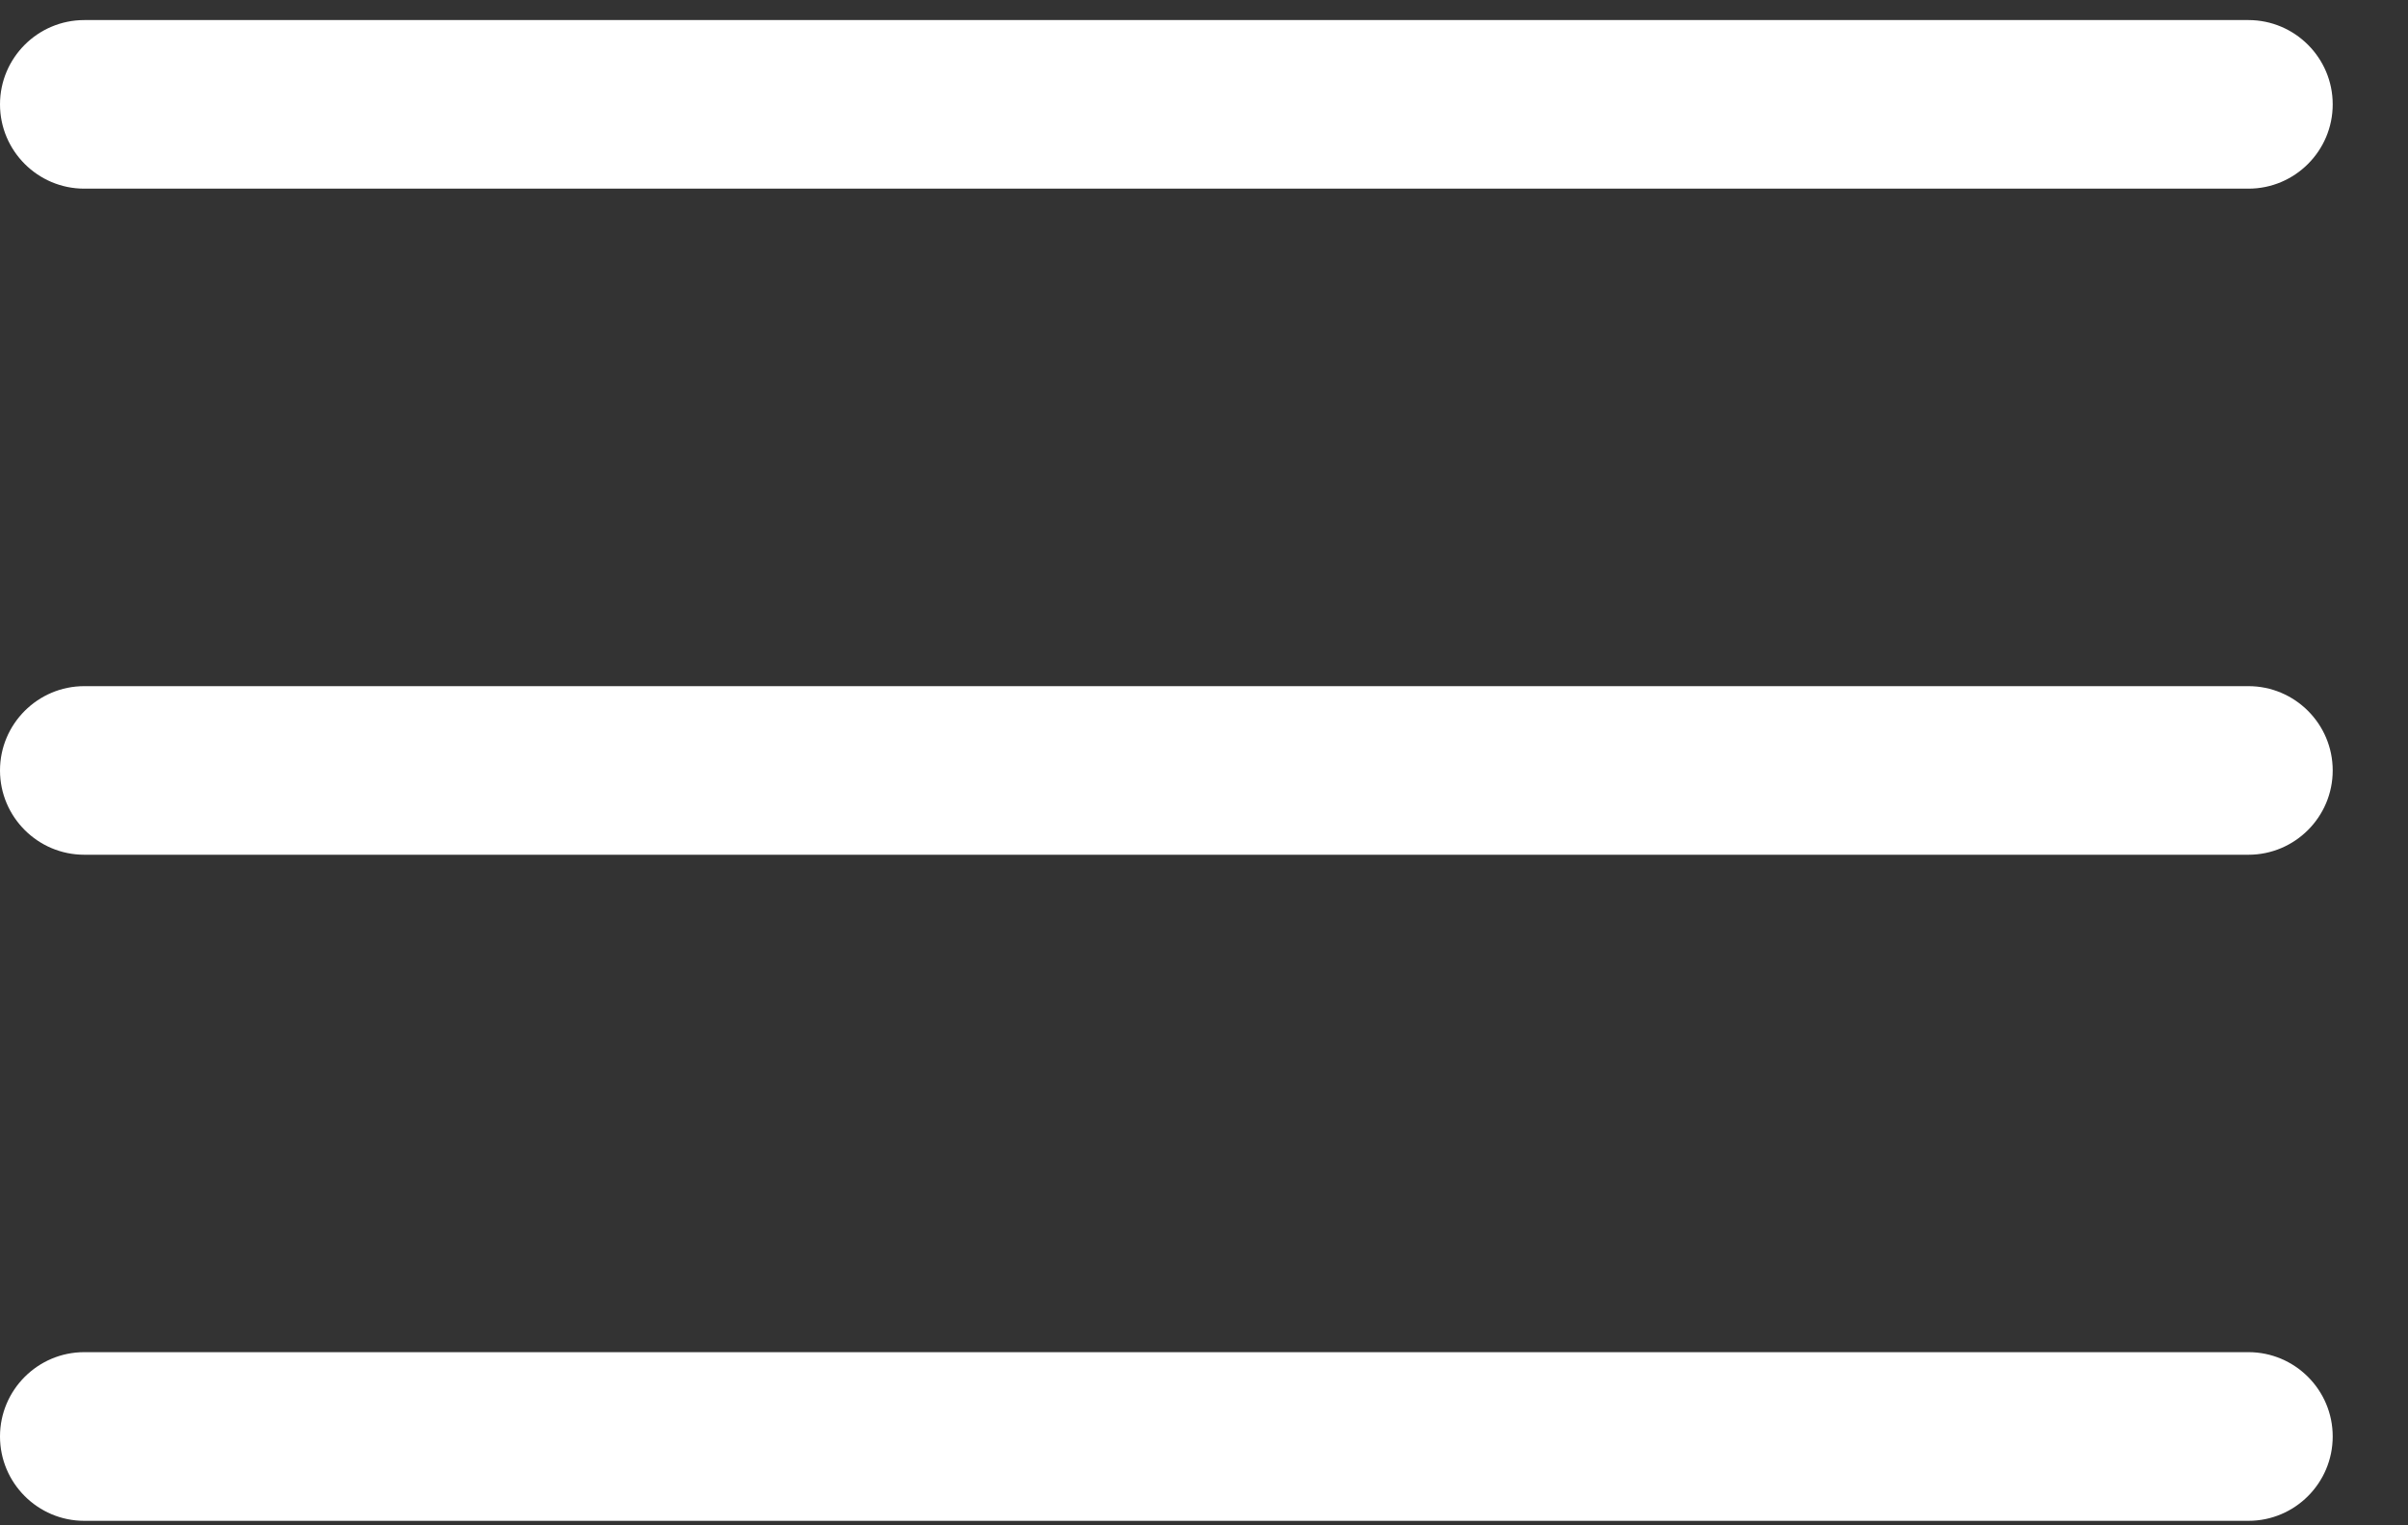 <svg width="30" height="19" viewBox="0 0 30 19" fill="none" xmlns="http://www.w3.org/2000/svg">
<rect x="0" y="0" width="30" height="19" fill="#333333" stroke="none"/>
<path fill-rule="evenodd" clip-rule="evenodd" d="M1.05 2.35H28.012C28.591 2.35 29.062 1.879 29.062 1.3C29.062 0.721 28.591 0.25 28.012 0.25H1.05C0.471 0.25 0 0.721 0 1.3C0 1.879 0.471 2.35 1.05 2.35ZM28.012 8.547H1.05C0.471 8.547 0 9.018 0 9.597C0 10.176 0.471 10.647 1.05 10.647H28.012C28.591 10.647 29.062 10.176 29.062 9.597C29.062 9.018 28.591 8.547 28.012 8.547ZM1.05 16.843H28.012C28.591 16.843 29.062 17.314 29.062 17.893C29.062 18.473 28.591 18.944 28.012 18.944H1.05C0.471 18.944 0 18.473 0 17.893C0 17.314 0.471 16.843 1.05 16.843Z" fill="white"/>
</svg>
